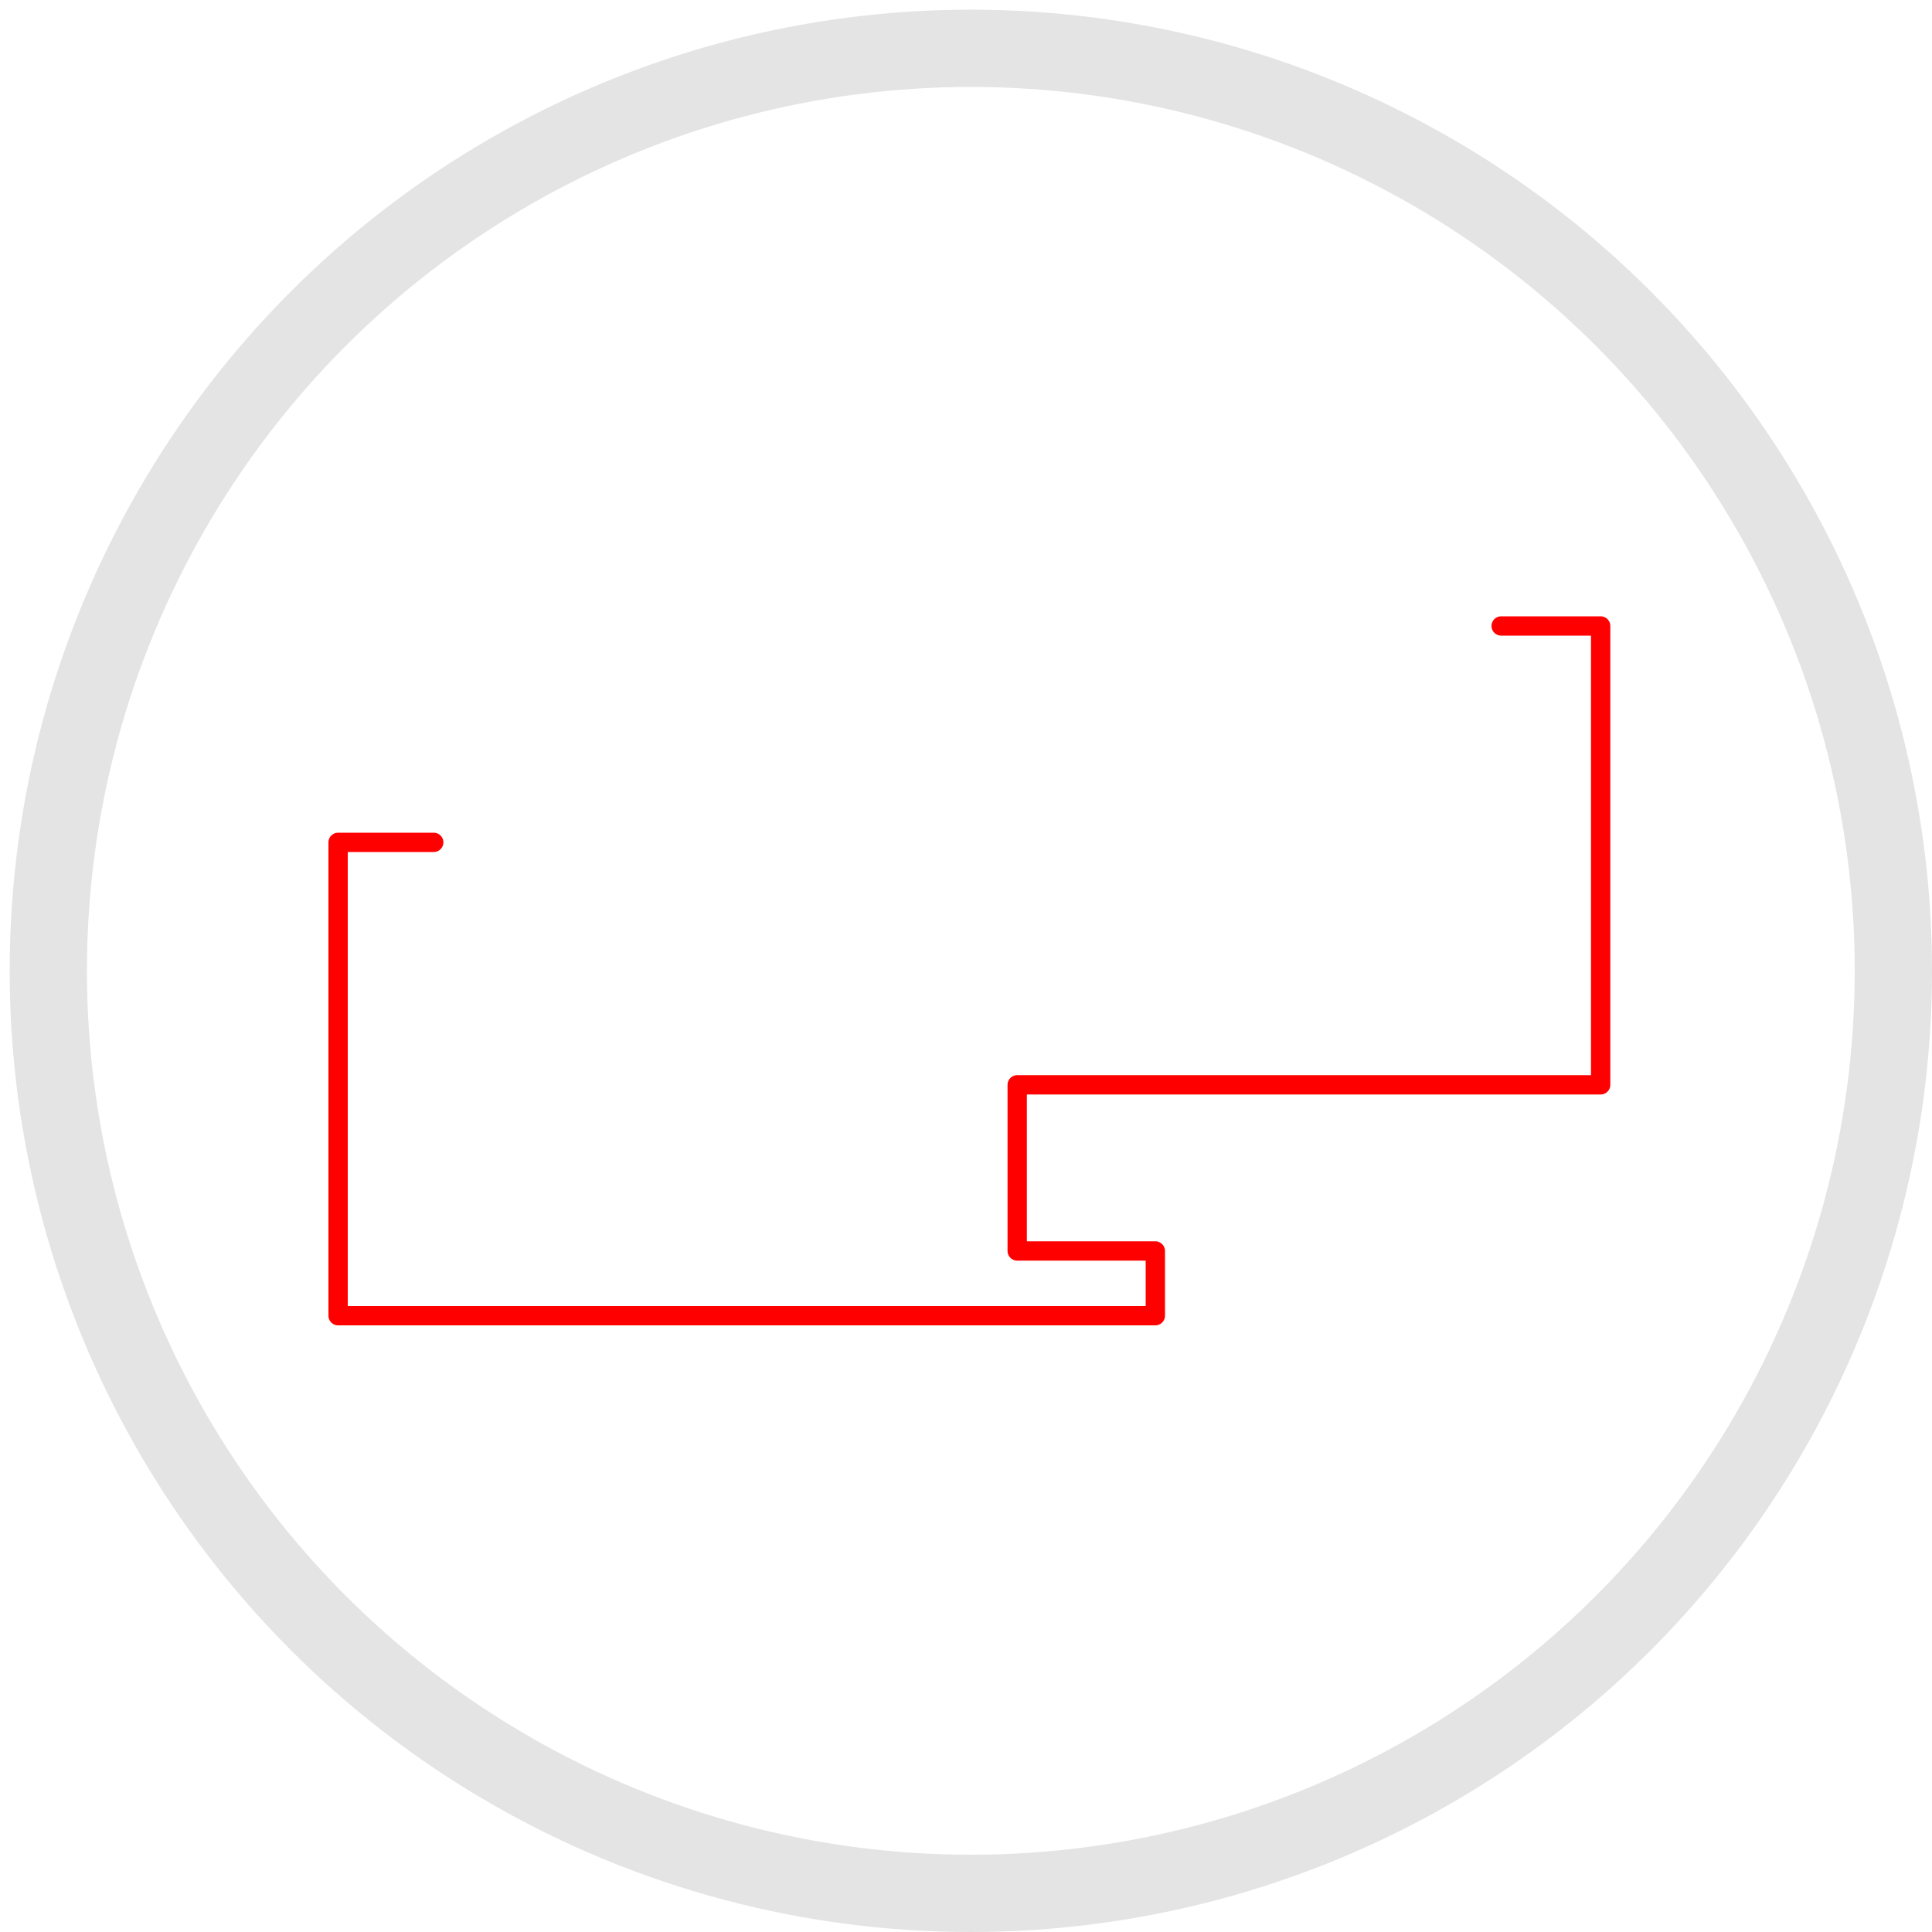 <?xml version="1.0" encoding="utf-8"?>
<svg version="1.1" id="Layer_1" xmlns="http://www.w3.org/2000/svg" xmlns:xlink="http://www.w3.org/1999/xlink" x="0px" y="0px"
	 viewBox="0 0 200 200" style="enable-background:new 0 0 200 200;" xml:space="preserve">
<style type="text/css">
	.st0{fill:none;stroke:#E5E4E5;stroke-width:8;stroke-miterlimit:10;}
	
		.st1{fill-rule:evenodd;clip-rule:evenodd;fill:none;stroke:#FF0000;stroke-width:2;stroke-linecap:round;stroke-linejoin:round;stroke-miterlimit:10;}
</style>
<circle id="XMLID_1_" class="st0" cx="100.5" cy="100.5" r="95.5"/>
<path id="XMLID_5_" class="st1" d="M44.9,87.2H35v49h84.6v-6.7h-14.3v-17.2h60.4V64.8h-10.3"/>
</svg>
